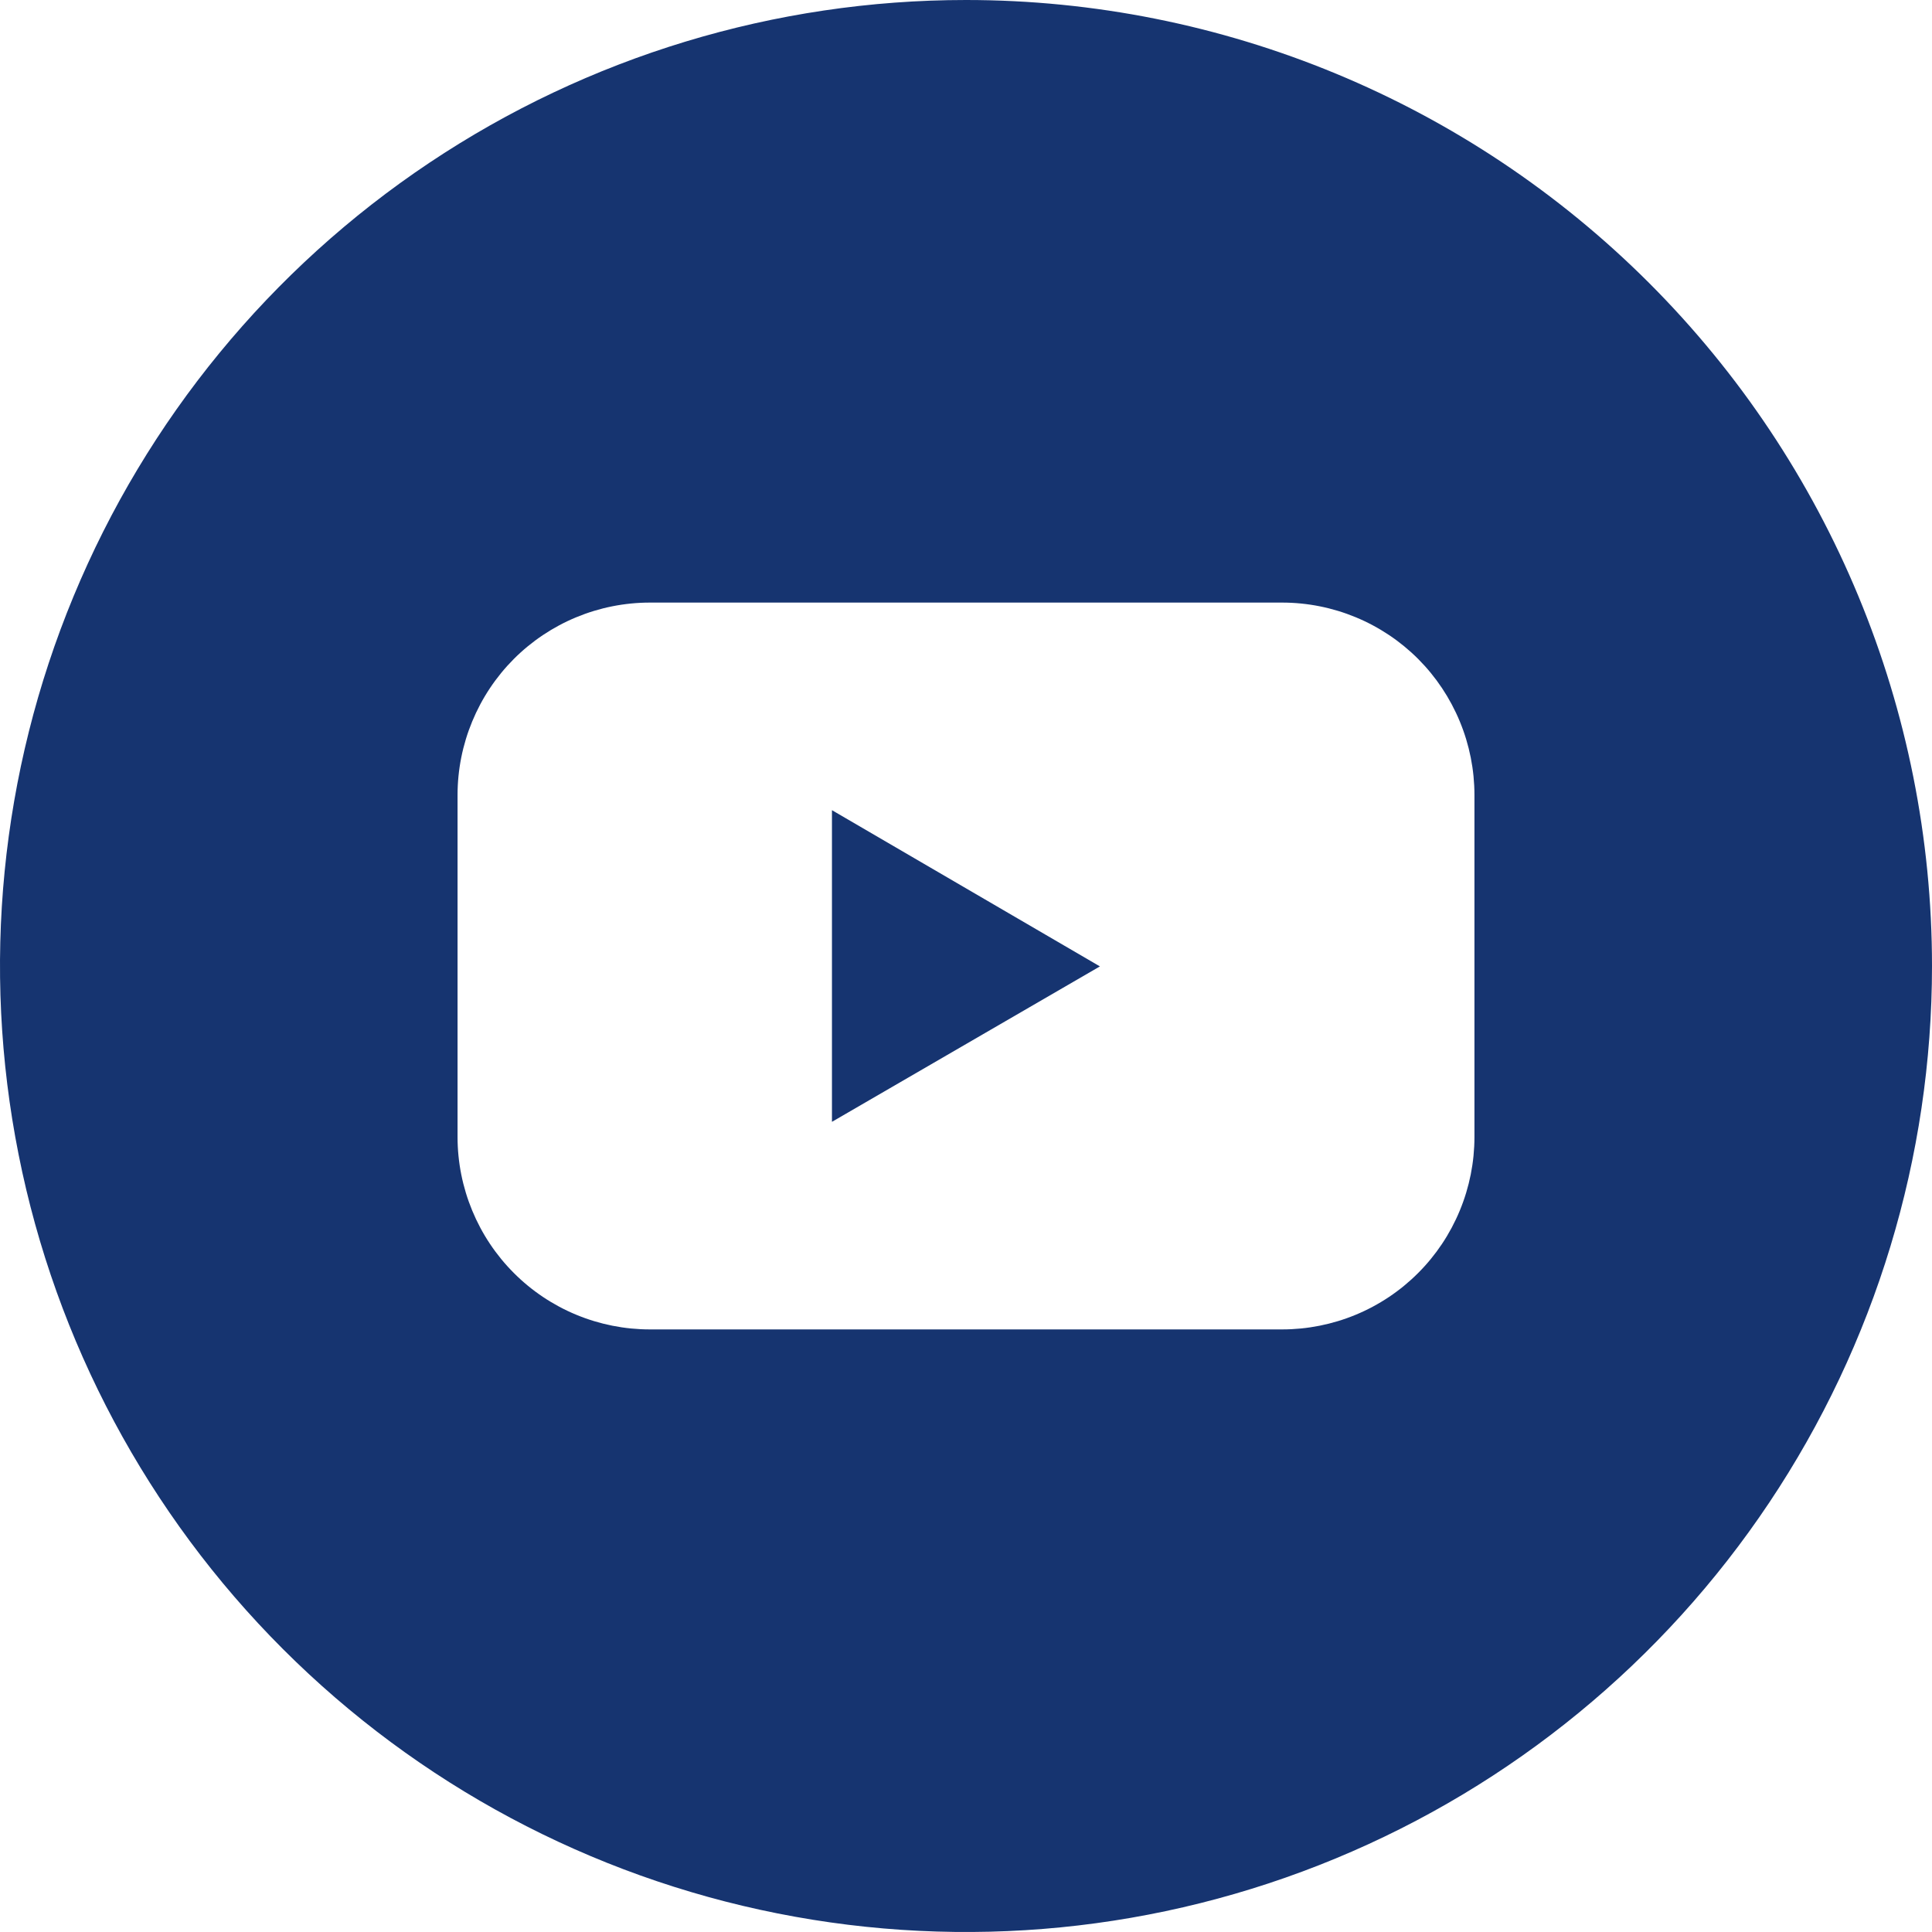<svg width="29" height="29" viewBox="0 0 29 29" fill="none" xmlns="http://www.w3.org/2000/svg">
<g clip-path="url(#clip0_586_5724)">
<path d="M12.488 16.839L16.51 14.506L12.488 12.161V16.839Z" fill="#163470"/>
<path d="M14.5 0C11.632 0 8.829 0.85 6.444 2.444C4.06 4.037 2.201 6.302 1.104 8.951C0.006 11.601 -0.281 14.516 0.279 17.329C0.838 20.142 2.219 22.725 4.247 24.753C6.275 26.781 8.858 28.162 11.671 28.721C14.484 29.281 17.399 28.994 20.049 27.896C22.698 26.799 24.963 24.94 26.556 22.556C28.15 20.171 29 17.368 29 14.5C29 10.654 27.472 6.966 24.753 4.247C22.034 1.528 18.346 0 14.5 0ZM22.132 17.066C22.132 17.445 22.057 17.821 21.912 18.171C21.767 18.522 21.555 18.84 21.287 19.108C21.019 19.377 20.7 19.59 20.35 19.735C20 19.88 19.624 19.955 19.245 19.955H9.755C9.376 19.955 9 19.88 8.65 19.735C8.3 19.59 7.981 19.377 7.713 19.108C7.445 18.84 7.233 18.522 7.088 18.171C6.943 17.821 6.868 17.445 6.868 17.066V11.934C6.868 11.555 6.943 11.179 7.088 10.829C7.233 10.478 7.445 10.16 7.713 9.891C7.981 9.623 8.3 9.41 8.65 9.265C9 9.12 9.376 9.045 9.755 9.045H19.245C19.624 9.045 20 9.12 20.35 9.265C20.7 9.41 21.019 9.623 21.287 9.891C21.555 10.16 21.767 10.478 21.912 10.829C22.057 11.179 22.132 11.555 22.132 11.934V17.066Z" fill="#163470"/>
</g>
<defs>
<clipPath id="clip0_586_5724">
<rect width="29" height="29" fill="white"/>
</clipPath>
</defs>
</svg>
